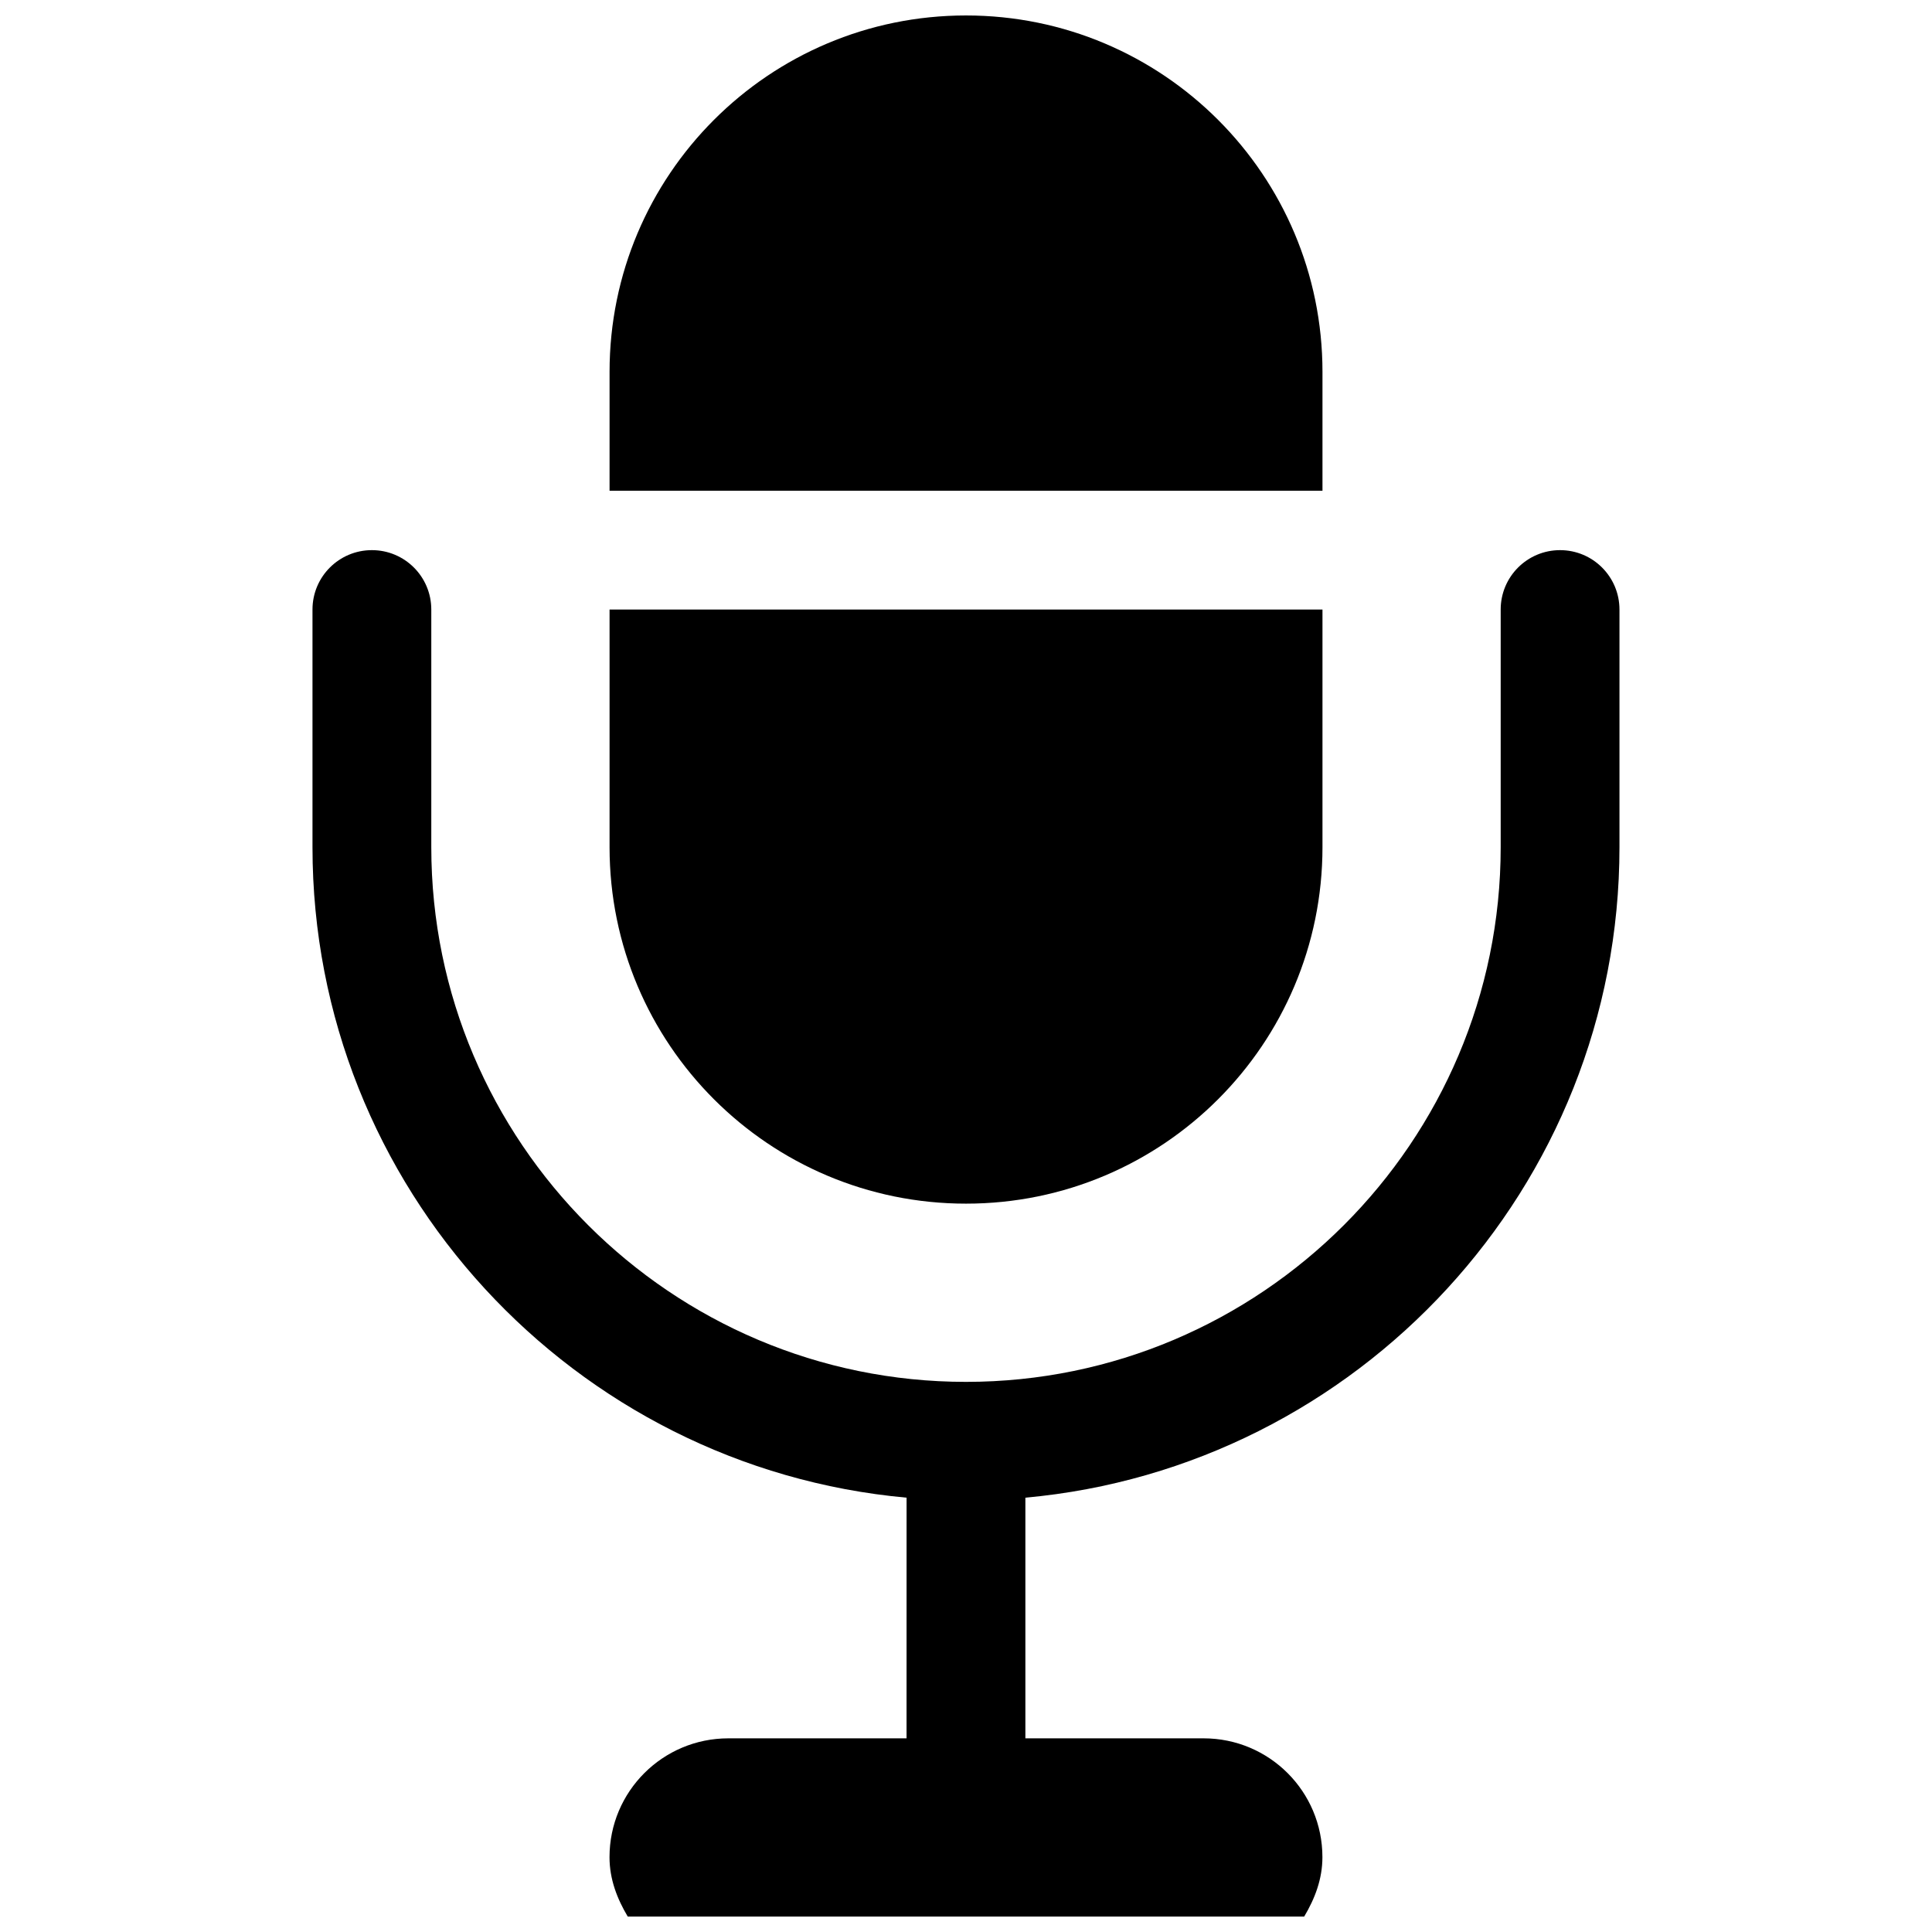 <?xml version="1.0" encoding="UTF-8"?>
<!-- Uploaded to: ICON Repo, www.iconrepo.com, Generator: ICON Repo Mixer Tools -->
<svg width="800px" height="800px" version="1.1" viewBox="144 144 512 512" xmlns="http://www.w3.org/2000/svg">
 <defs>
  <clipPath id="a">
   <path d="m226 148.09h348v503.81h-348z"/>
  </clipPath>
 </defs>
 <g clip-path="url(#a)">
  <path d="m305.54 274.05v-31.488c0-52.168 42.281-94.465 94.465-94.465s94.465 42.297 94.465 94.465v31.488zm0 31.488v62.977c0 52.184 42.281 94.465 94.465 94.465s94.465-42.281 94.465-94.465v-62.977zm251.9-15.746c-8.703 0-15.742 7.043-15.742 15.742v62.977c0 78.137-63.562 141.7-141.7 141.7-78.137 0-141.7-63.562-141.7-141.7v-62.977c0-8.703-7.043-15.742-15.742-15.742-8.703 0-15.742 7.043-15.742 15.742v62.977c0 90.16 69.312 164.39 157.44 172.39l-0.008 63.777h-47.23c-17.391 0-31.488 14.086-31.488 31.488 0 5.875 2.031 11.039 4.828 15.742h179.27c2.797-4.703 4.828-9.871 4.828-15.742 0-17.406-14.086-31.488-31.488-31.488h-47.23v-63.777c88.129-7.996 157.44-82.227 157.44-172.39v-62.977c-0.004-8.699-7.047-15.742-15.75-15.742z"/>
 </g>
</svg>